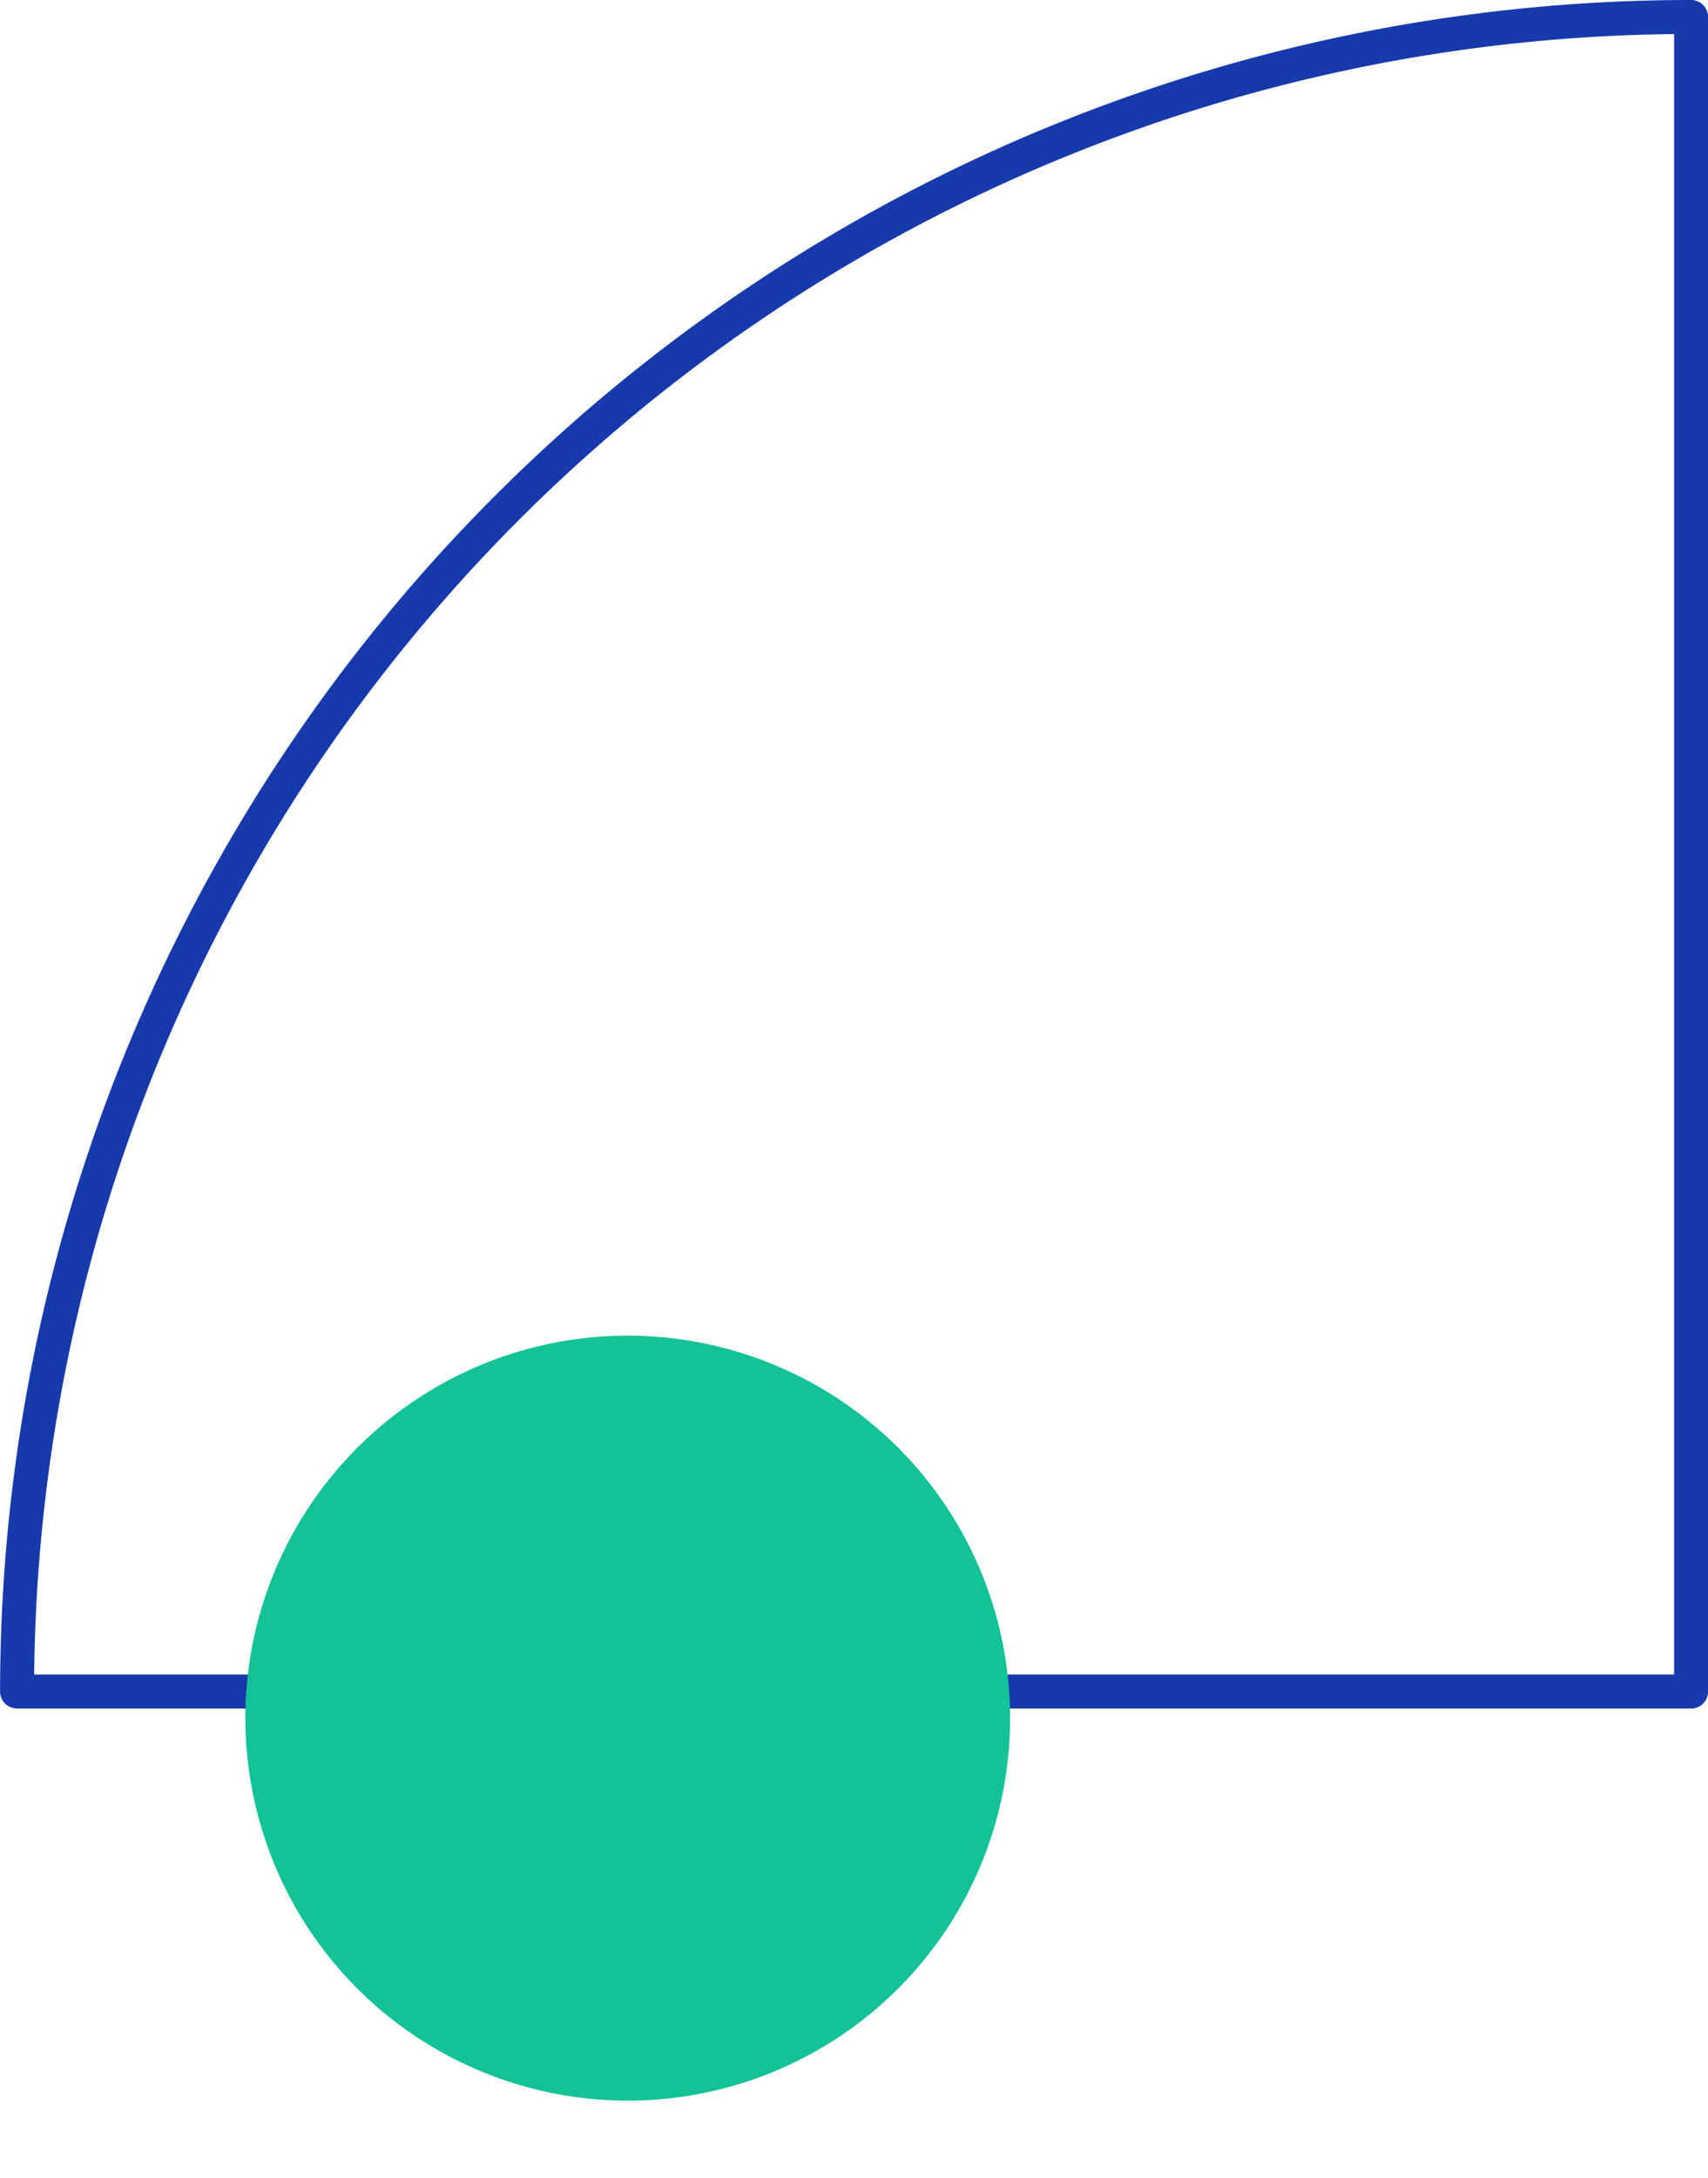 <svg xmlns="http://www.w3.org/2000/svg" width="100.5" height="128.135" viewBox="0 0 100.5 128.135">
  <g id="Group_45893" data-name="Group 45893" transform="translate(1 1)">
    <path id="Path_35725" data-name="Path 35725" d="M2437.4,1880.578v98.5h-98.5A98.5,98.5,0,0,1,2437.4,1880.578Z" transform="translate(-2338.895 -1880.578)" fill="none" stroke="#1639ac" stroke-linecap="round" stroke-linejoin="round" stroke-width="2"/>
    <ellipse id="Ellipse_2116" data-name="Ellipse 2116" cx="22.5" cy="22.5" rx="22.5" ry="22.5" transform="translate(19.208 127.135) rotate(-103.283)" fill="#13c296"/>
  </g>
</svg>

